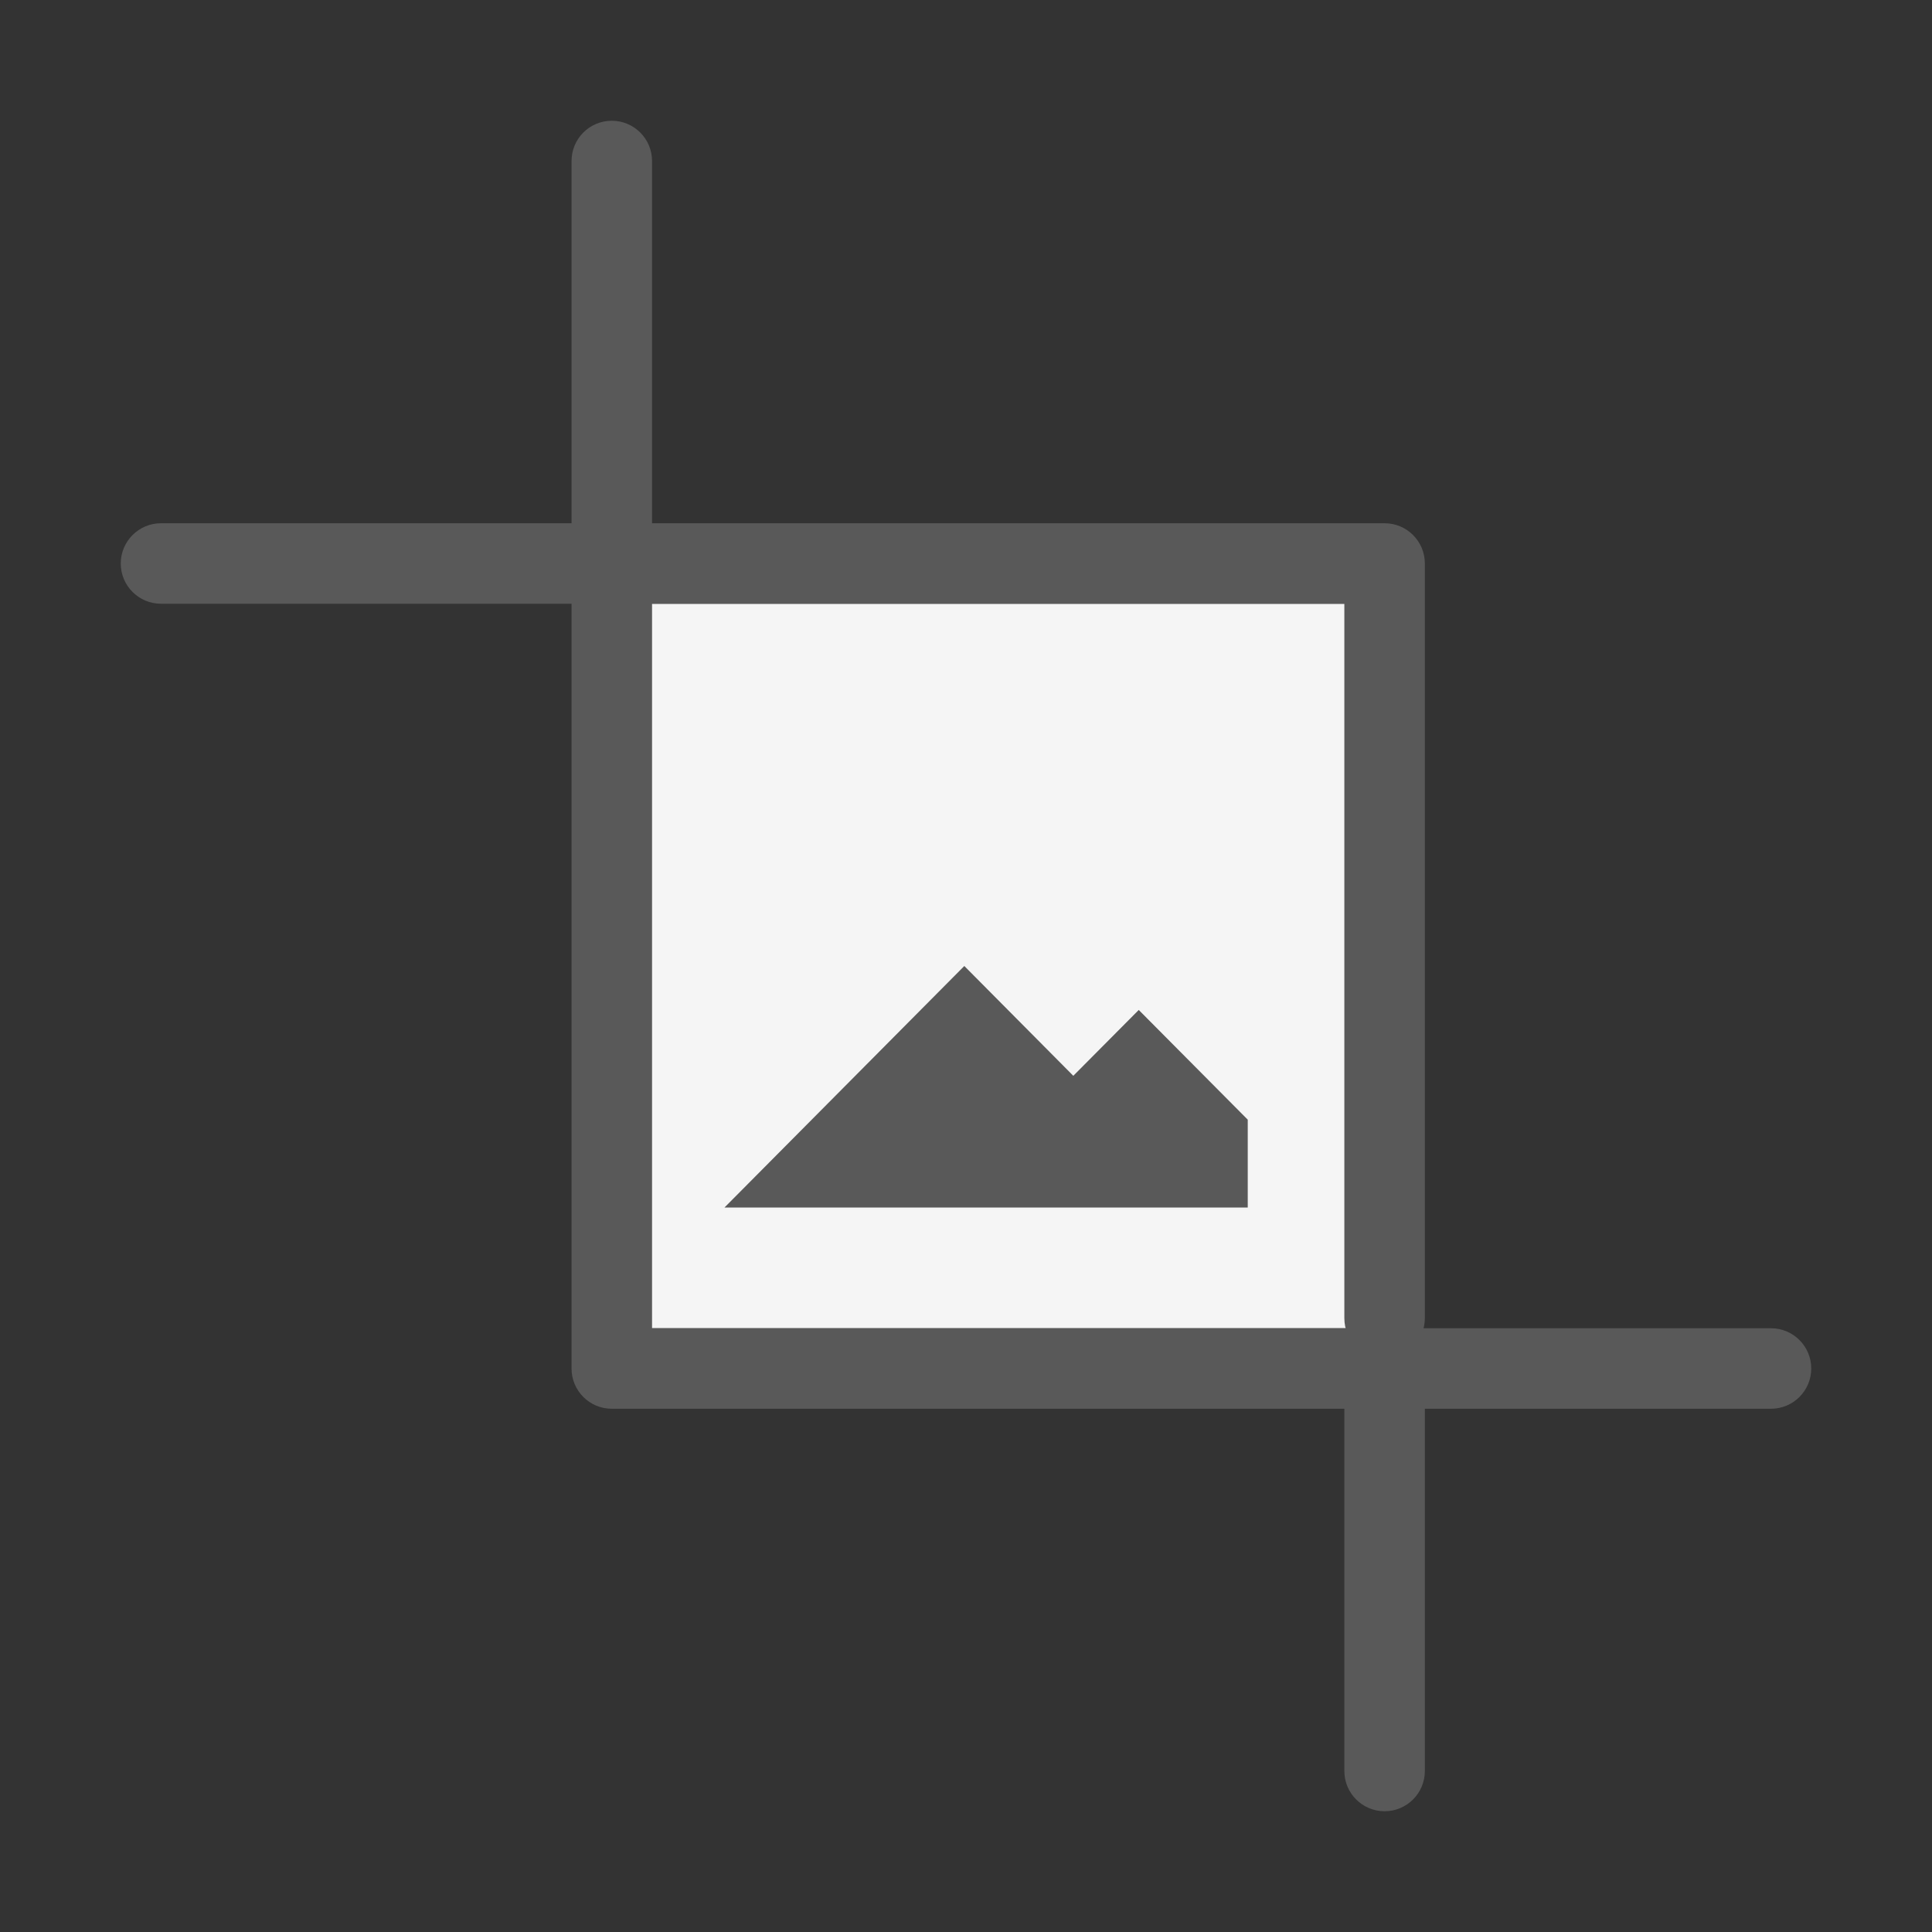 <svg width="24" height="24" viewBox="0 0 24 24" fill="none" xmlns="http://www.w3.org/2000/svg">
<rect x="0" y="0" width="24" height="24" fill="#333333" stroke="none"/>
<rect x="7.5" y="7.5" width="9.5" height="9" fill="#F5F5F5"/>
<path d="M11.979 12L9 15H15.5V13.909L14.146 12.546L13.333 13.364L11.979 12Z" fill="#595959"/>
<path fill-rule="evenodd" clip-rule="evenodd" d="M7.35 7C7.35 6.724 7.573 6.5 7.85 6.5H17.2C17.476 6.5 17.7 6.724 17.7 7V16.375C17.7 16.651 17.476 16.875 17.2 16.875C16.924 16.875 16.7 16.651 16.7 16.375V7.5H7.85C7.573 7.5 7.35 7.276 7.35 7Z" fill="#595959"/>
<path fill-rule="evenodd" clip-rule="evenodd" d="M17.2 16.5C17.476 16.5 17.7 16.724 17.7 17V22C17.7 22.276 17.476 22.5 17.2 22.5C16.924 22.5 16.7 22.276 16.7 22V17C16.7 16.724 16.924 16.5 17.2 16.5Z" fill="#595959"/>
<path fill-rule="evenodd" clip-rule="evenodd" d="M1.5 7C1.5 6.724 1.724 6.5 2 6.5H7.6C7.876 6.5 8.1 6.724 8.1 7C8.1 7.276 7.876 7.5 7.6 7.5H2C1.724 7.5 1.5 7.276 1.5 7Z" fill="#595959"/>
<path fill-rule="evenodd" clip-rule="evenodd" d="M7.6 1.5C7.876 1.5 8.1 1.724 8.1 2V16.5H22C22.276 16.5 22.5 16.724 22.5 17C22.5 17.276 22.276 17.5 22 17.5H7.6C7.323 17.5 7.1 17.276 7.1 17V2C7.1 1.724 7.323 1.5 7.6 1.5Z" fill="#595959"/>
</svg>
